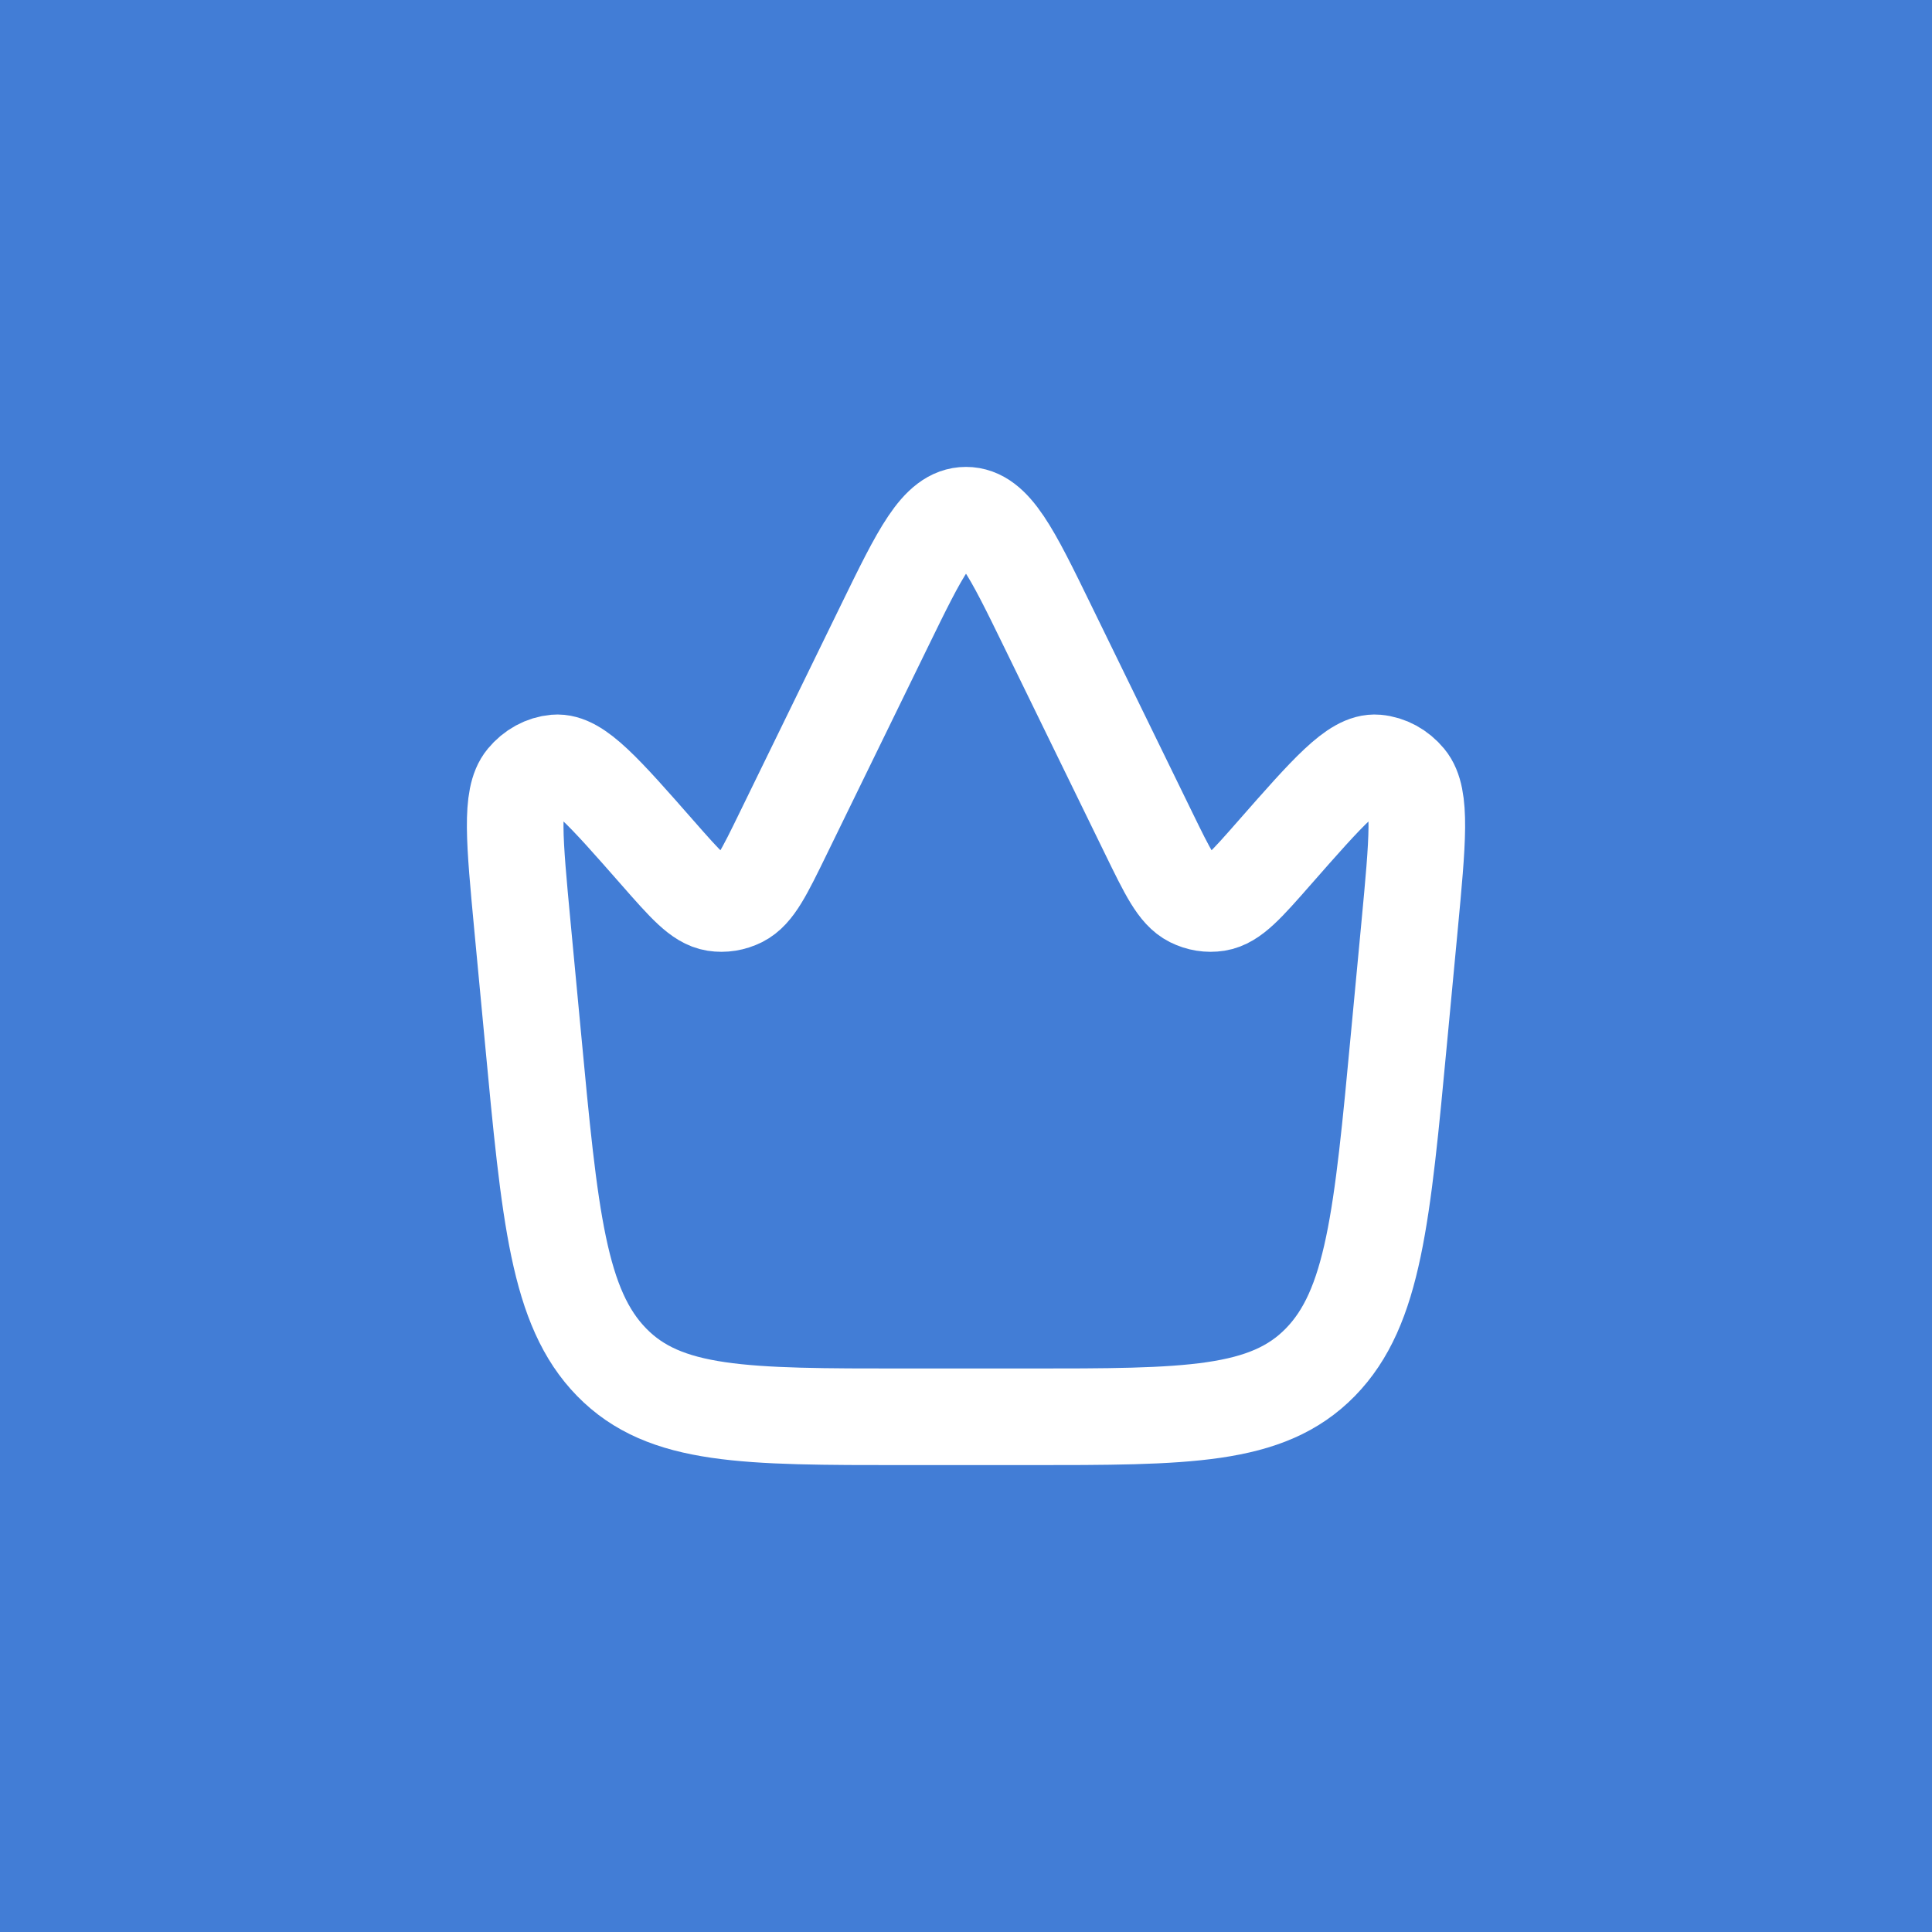 <svg width="30" height="30" viewBox="0 0 30 30" fill="none" xmlns="http://www.w3.org/2000/svg">
<rect width="30" height="30" fill="#427DD6"/>
<path d="M21.726 16.093L21.887 14.388C22.013 13.05 22.076 12.38 21.847 12.104C21.723 11.954 21.554 11.862 21.374 11.846C21.041 11.817 20.623 12.293 19.787 13.245C19.354 13.738 19.138 13.984 18.897 14.022C18.763 14.043 18.627 14.021 18.503 13.959C18.28 13.847 18.132 13.543 17.835 12.934L16.269 9.725C15.708 8.575 15.427 8 15 8C14.573 8 14.292 8.575 13.731 9.725L12.165 12.934C11.868 13.543 11.72 13.847 11.497 13.959C11.373 14.021 11.237 14.043 11.103 14.022C10.862 13.984 10.646 13.738 10.213 13.245C9.377 12.293 8.959 11.817 8.626 11.846C8.446 11.862 8.277 11.954 8.153 12.104C7.924 12.38 7.987 13.05 8.113 14.388L8.274 16.093C8.538 18.902 8.67 20.306 9.498 21.153C10.326 22 11.567 22 14.048 22H15.952C18.433 22 19.674 22 20.502 21.153C21.33 20.306 21.462 18.902 21.726 16.093Z" stroke="white" stroke-width="1.5"/>
</svg>
